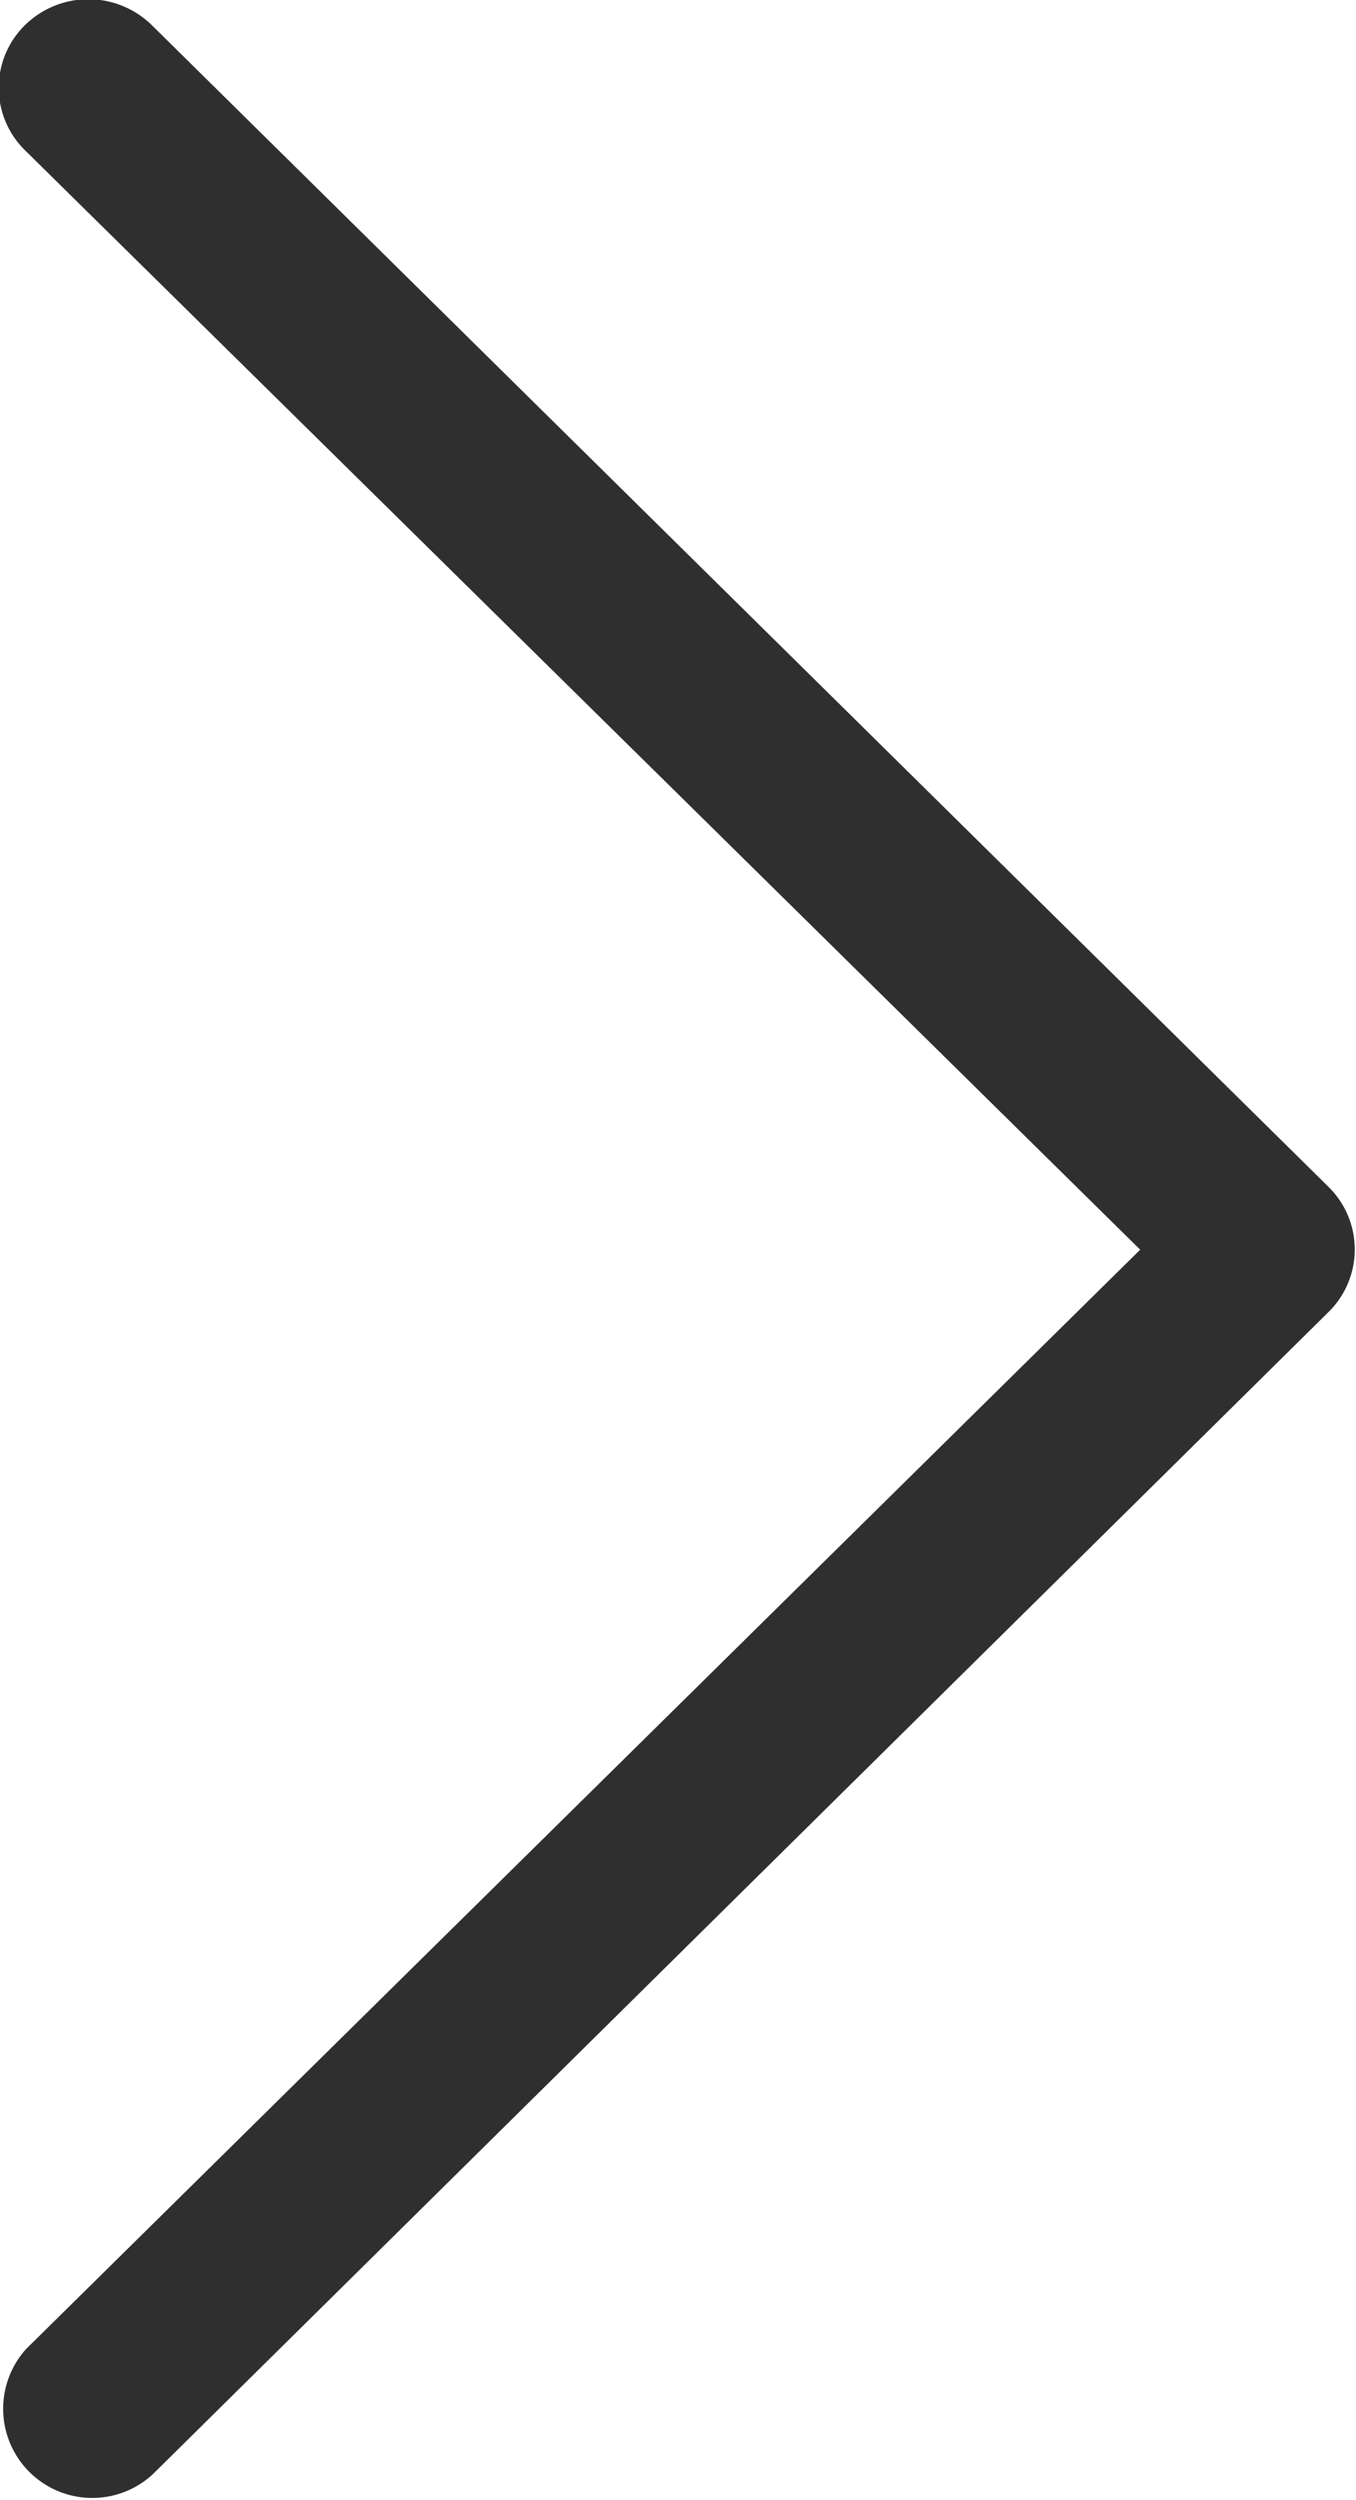 <svg xmlns="http://www.w3.org/2000/svg" width="5.416" height="9.978"><path data-name="Tracé 34" d="M.611 9.875a.356.356 0 01-.506-.5l4.449-4.387L.1.6a.35.35 0 010-.5.362.362 0 01.506 0l4.7 4.637a.35.35 0 010 .5z" fill="#2F2F2F"/></svg>